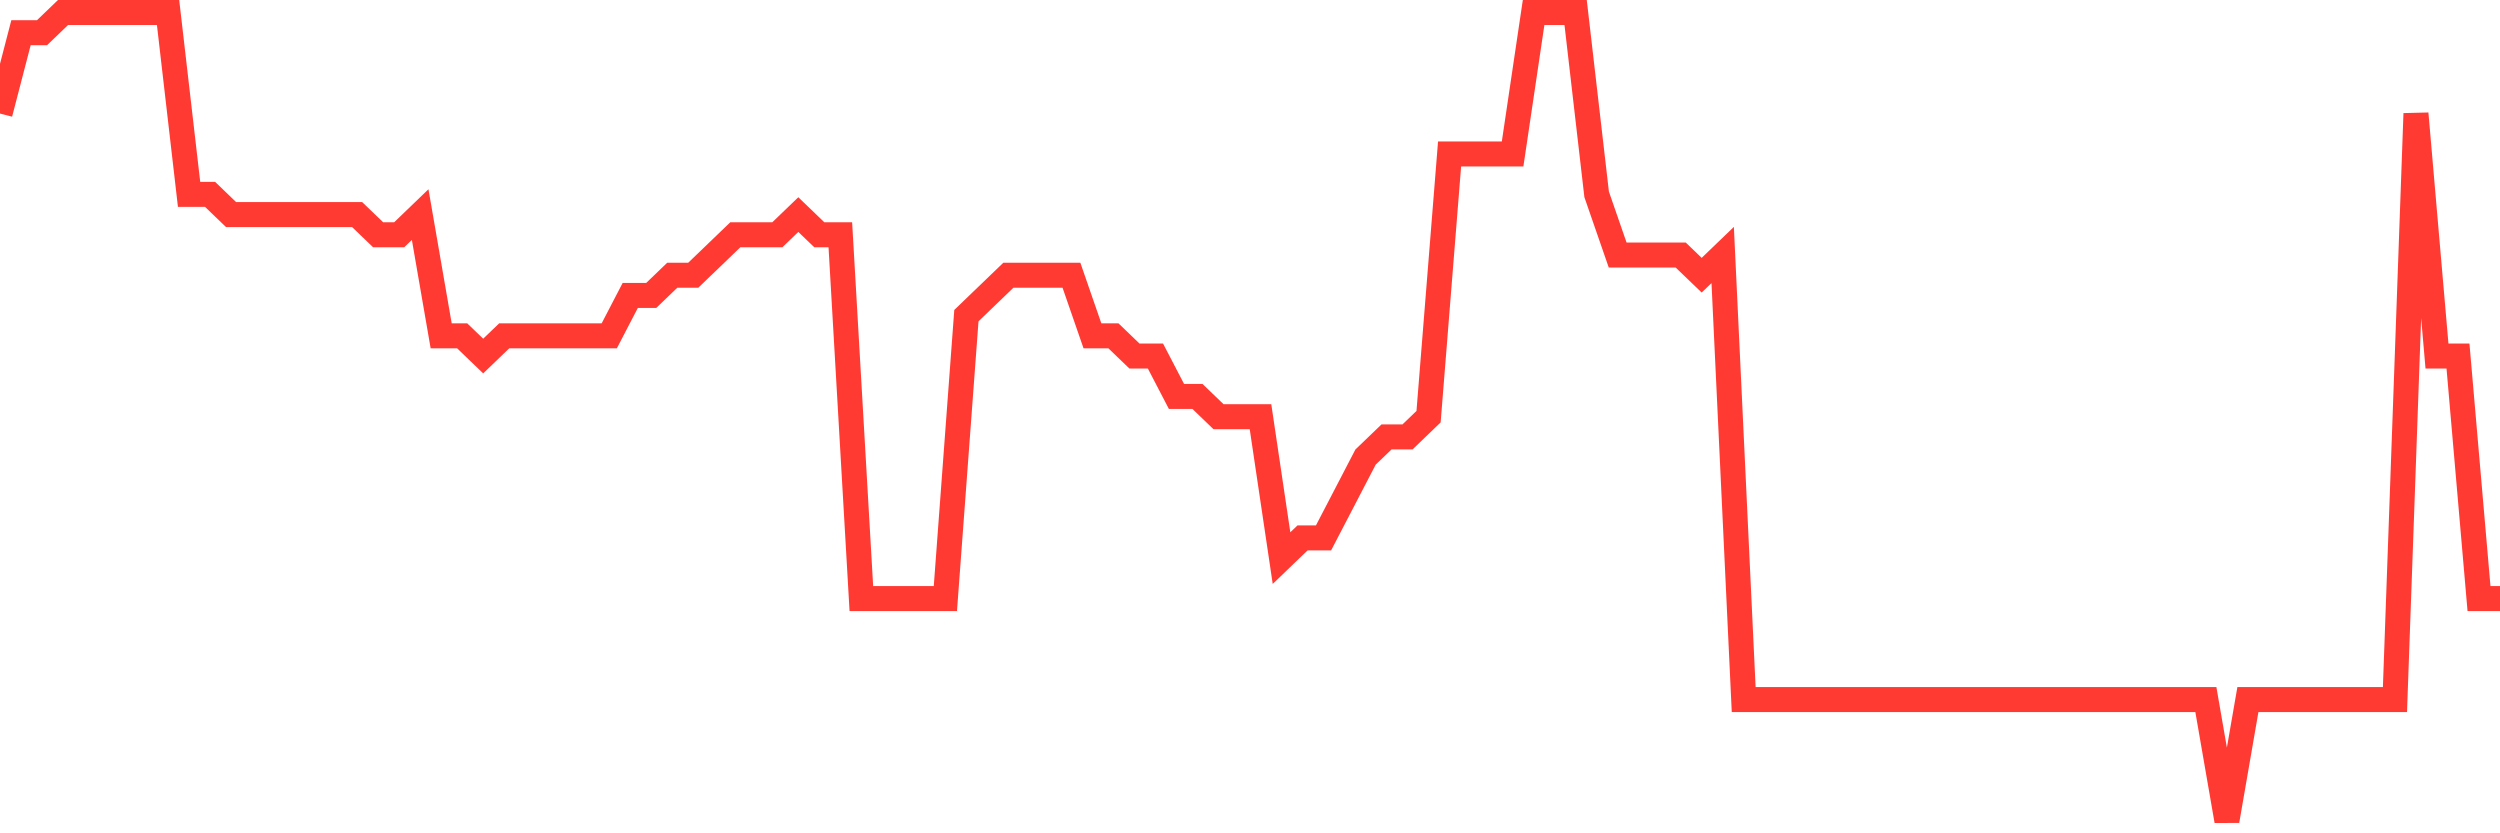 <svg
  xmlns="http://www.w3.org/2000/svg"
  xmlns:xlink="http://www.w3.org/1999/xlink"
  width="120"
  height="40"
  viewBox="0 0 120 40"
  preserveAspectRatio="none"
>
  <polyline
    points="0,5.45 1.008,1.57 2.017,1.57 3.025,0.6 4.034,0.6 5.042,0.6 6.05,0.6 7.059,0.6 8.067,0.6 9.076,9.33 10.084,9.33 11.092,10.3 12.101,10.3 13.109,10.3 14.118,10.3 15.126,10.3 16.134,10.3 17.143,10.3 18.151,11.27 19.16,11.27 20.168,10.3 21.176,16.12 22.185,16.12 23.193,17.09 24.202,16.12 25.21,16.12 26.218,16.12 27.227,16.12 28.235,16.12 29.244,16.12 30.252,14.18 31.261,14.18 32.269,13.21 33.277,13.21 34.286,12.24 35.294,11.27 36.303,11.27 37.311,11.27 38.319,10.3 39.328,11.27 40.336,11.27 41.345,28.73 42.353,28.73 43.361,28.73 44.37,28.73 45.378,28.73 46.387,15.15 47.395,14.18 48.403,13.21 49.412,13.21 50.42,13.21 51.429,13.21 52.437,16.12 53.445,16.12 54.454,17.09 55.462,17.09 56.471,19.03 57.479,19.03 58.487,20 59.496,20 60.504,20 61.513,26.79 62.521,25.82 63.529,25.82 64.538,23.88 65.546,21.94 66.555,20.97 67.563,20.97 68.571,20 69.58,7.39 70.588,7.39 71.597,7.39 72.605,7.39 73.613,0.6 74.622,0.6 75.63,0.6 76.639,9.33 77.647,12.24 78.655,12.24 79.664,12.24 80.672,12.24 81.681,13.21 82.689,12.24 83.697,33.58 84.706,33.58 85.714,33.58 86.723,33.58 87.731,33.58 88.739,33.58 89.748,33.58 90.756,33.58 91.765,33.58 92.773,33.58 93.782,33.58 94.79,33.58 95.798,33.58 96.807,33.58 97.815,33.58 98.824,33.58 99.832,33.58 100.84,33.58 101.849,33.58 102.857,33.58 103.866,33.58 104.874,33.58 105.882,33.58 106.891,39.4 107.899,33.58 108.908,33.58 109.916,33.58 110.924,33.58 111.933,33.58 112.941,33.58 113.95,33.58 114.958,33.58 115.966,5.45 116.975,17.09 117.983,17.09 118.992,28.73 120,28.73"
    fill="none"
    stroke="#ff3a33"
    stroke-width="1.2"
  >
  </polyline>
</svg>